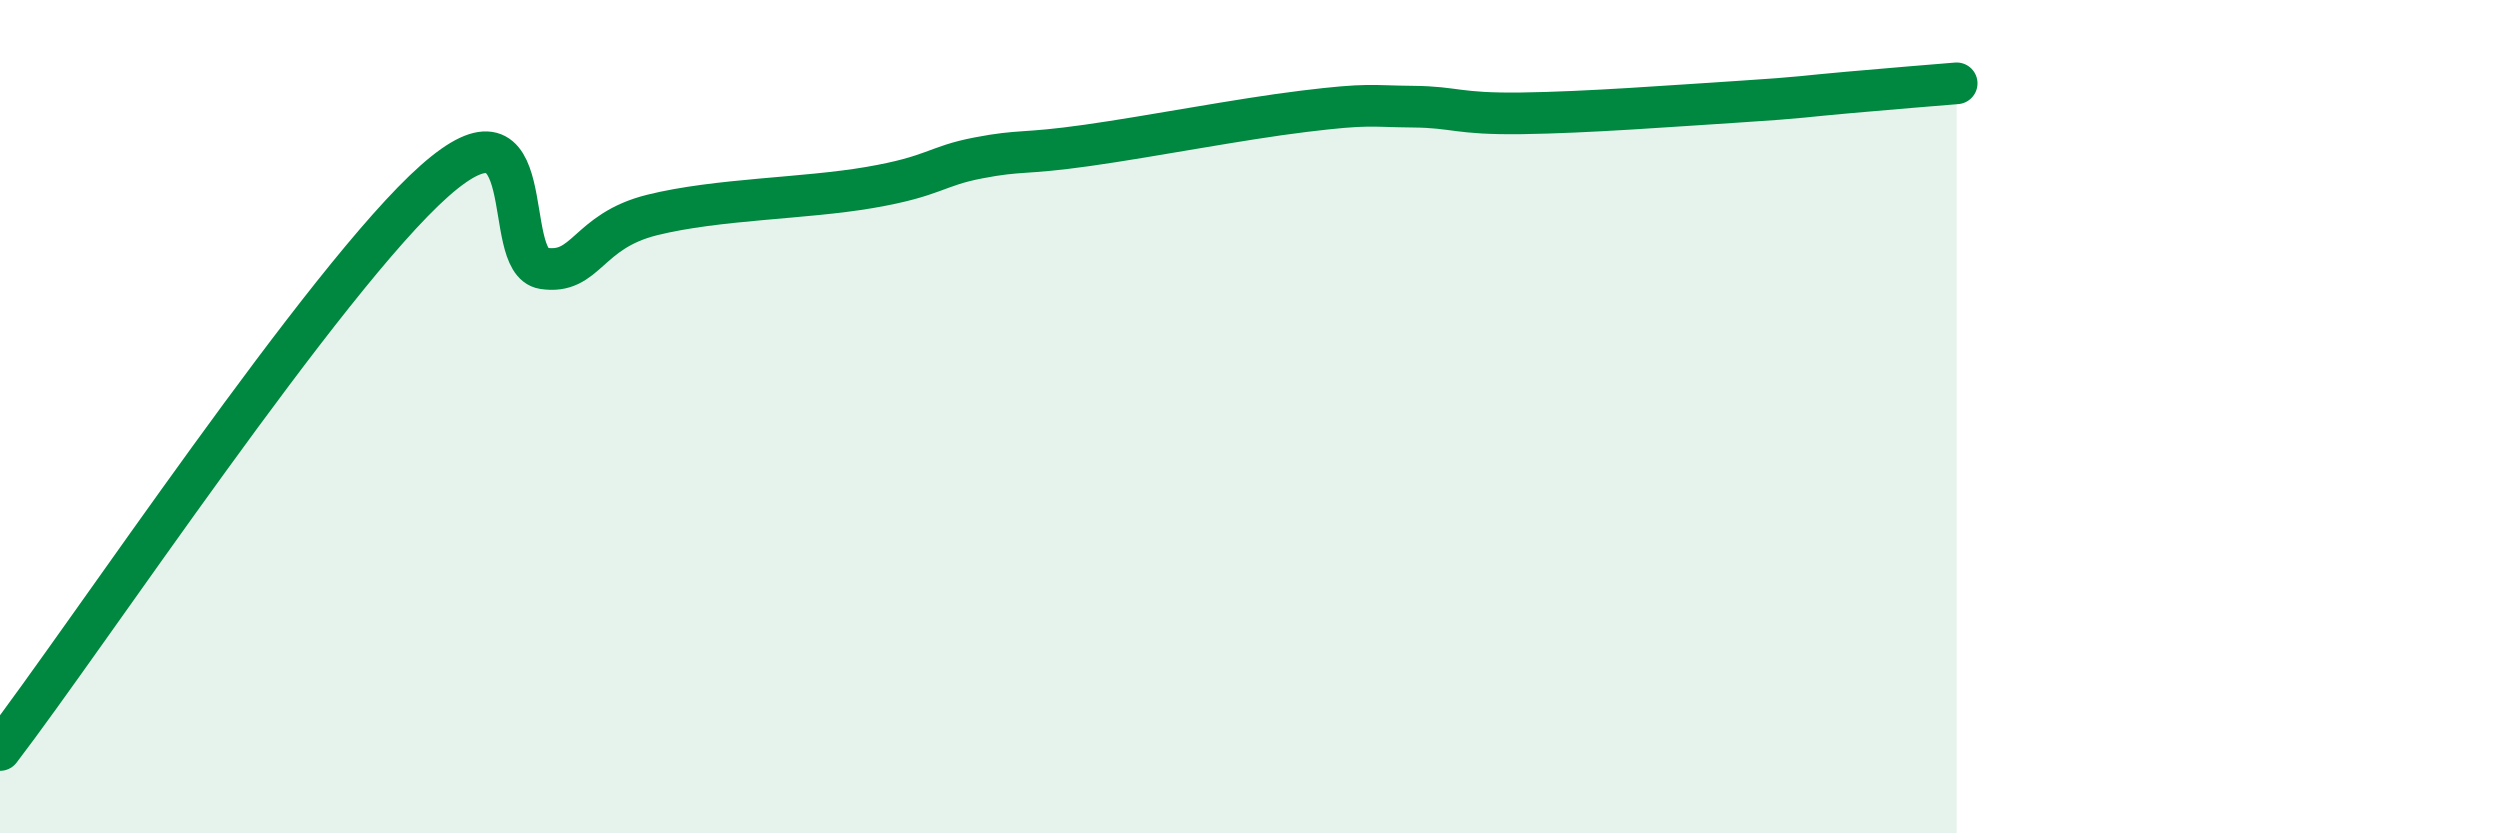 
    <svg width="60" height="20" viewBox="0 0 60 20" xmlns="http://www.w3.org/2000/svg">
      <path
        d="M 0,18 C 2.09,15.27 7.82,6.65 10.43,4.34 C 13.04,2.03 12,6.28 13.04,6.44 C 14.08,6.6 14.08,5.55 15.65,5.16 C 17.22,4.77 19.3,4.77 20.87,4.5 C 22.44,4.23 22.44,3.99 23.48,3.79 C 24.52,3.59 24.53,3.71 26.09,3.49 C 27.65,3.27 29.74,2.86 31.3,2.67 C 32.86,2.48 32.87,2.55 33.91,2.56 C 34.95,2.57 34.95,2.74 36.52,2.72 C 38.09,2.7 40.17,2.54 41.74,2.44 C 43.31,2.34 43.31,2.31 44.35,2.22 C 45.39,2.13 46.44,2.04 46.96,2L46.96 20L0 20Z"
        fill="#008740"
        opacity="0.1"
        stroke-linecap="round"
        stroke-linejoin="round"
      />
      <path
        d="M 0,18 C 2.09,15.27 7.82,6.65 10.43,4.34 C 13.04,2.03 12,6.28 13.04,6.44 C 14.08,6.6 14.08,5.55 15.65,5.16 C 17.22,4.77 19.3,4.77 20.87,4.5 C 22.44,4.23 22.44,3.99 23.48,3.79 C 24.52,3.59 24.53,3.71 26.09,3.49 C 27.65,3.27 29.74,2.86 31.3,2.67 C 32.86,2.48 32.87,2.55 33.91,2.56 C 34.95,2.57 34.95,2.74 36.52,2.72 C 38.09,2.7 40.17,2.54 41.74,2.44 C 43.31,2.34 43.31,2.31 44.35,2.22 C 45.39,2.13 46.44,2.04 46.96,2"
        stroke="#008740"
        stroke-width="1"
        fill="none"
        stroke-linecap="round"
        stroke-linejoin="round"
      />
    </svg>
  